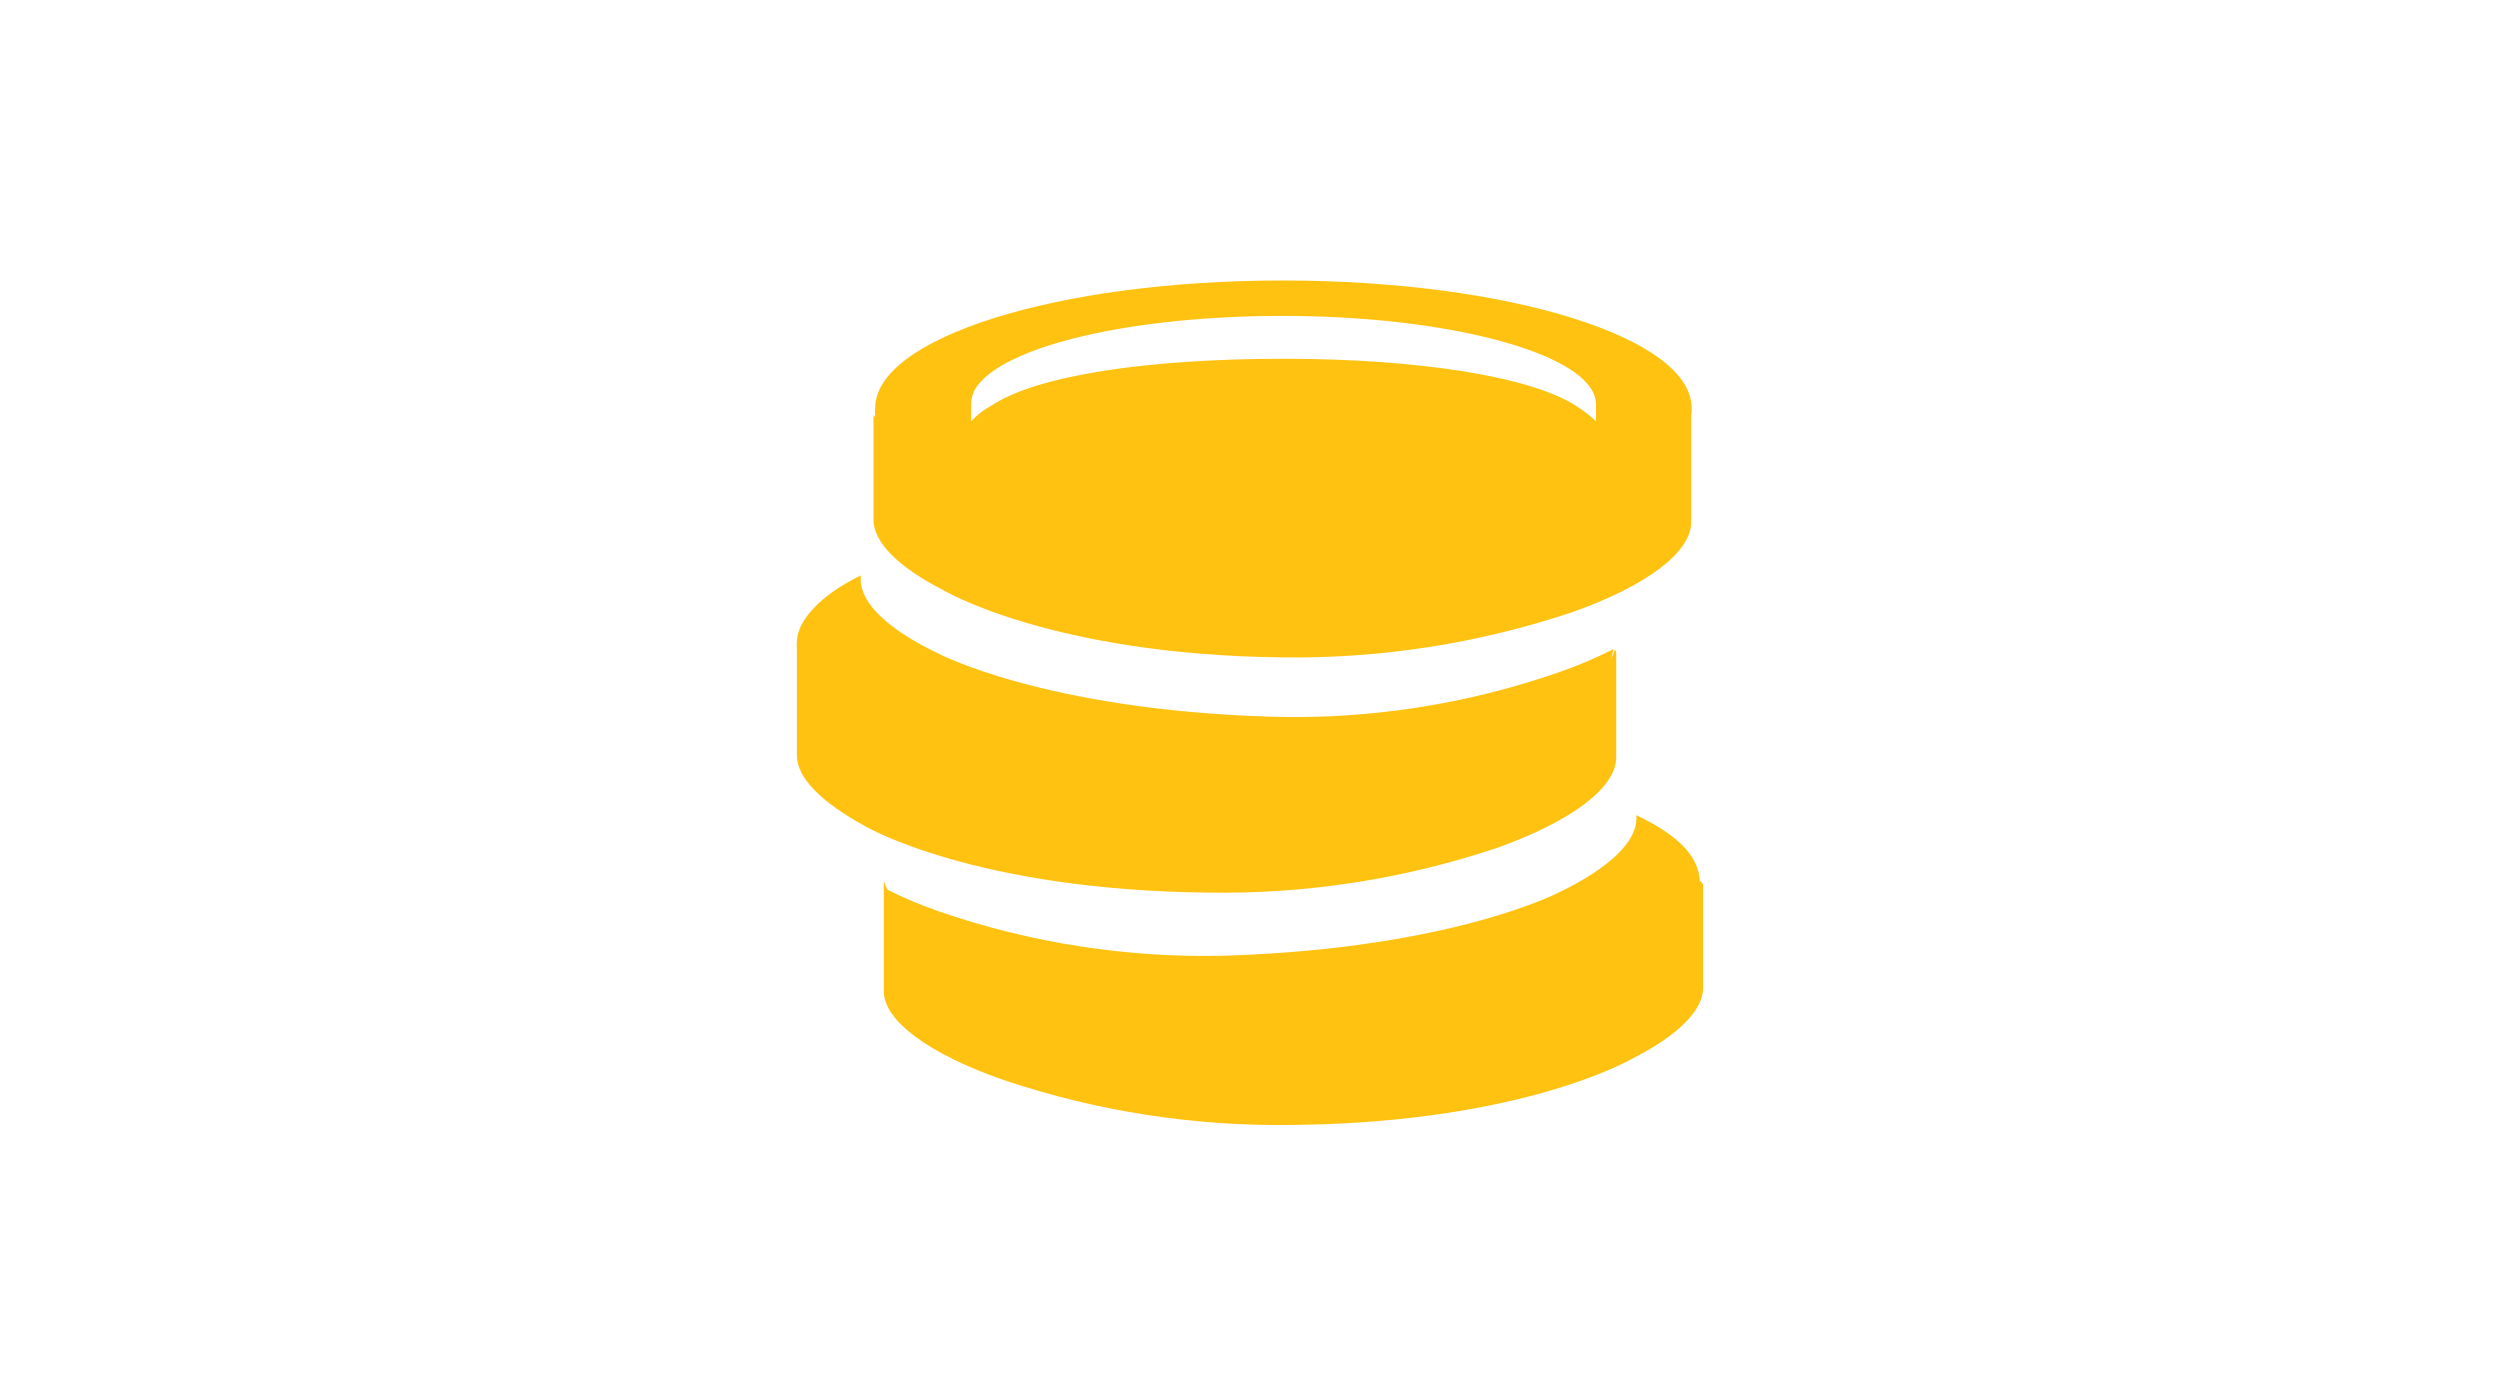 <svg width="160" height="89" viewBox="0 0 160 89" fill="none" xmlns="http://www.w3.org/2000/svg">
<g clip-path="url(#clip0_94_1010)">
<path d="M108.262 26.546C108.277 26.396 108.277 26.246 108.262 26.097C108.262 21.616 96.556 17.951 82.083 17.951C67.609 17.951 56.009 21.642 56.009 26.124C55.994 26.317 55.994 26.511 56.009 26.704C55.972 26.652 55.937 26.6 55.904 26.546V33.268C55.904 34.718 57.512 36.3 60.333 37.75C60.333 37.75 67.266 41.916 82.109 42.074C88.378 42.154 94.616 41.182 100.564 39.2C105.362 37.513 108.235 35.351 108.235 33.426V26.677C108.248 26.599 108.248 26.519 108.235 26.44C108.253 26.472 108.262 26.509 108.262 26.546ZM62.521 24.726C64.445 22.09 72.486 20.218 82.109 20.218C91.732 20.218 99.984 22.195 101.776 24.805C102.007 25.119 102.136 25.497 102.145 25.886C102.145 25.886 102.145 26.888 102.145 26.967C101.823 26.651 101.47 26.369 101.091 26.124C98.27 24.12 90.809 22.96 82.162 22.96C73.514 22.96 66.344 24.015 63.444 25.965C62.956 26.219 62.519 26.558 62.152 26.967V25.886C62.153 25.471 62.282 25.066 62.521 24.726ZM103.437 41.757V48.48C103.437 50.405 100.59 52.566 95.765 54.28C89.819 56.267 83.579 57.23 77.311 57.127C62.363 56.969 55.429 52.909 55.429 52.909C52.608 51.38 51 49.798 51 48.348V41.757C50.987 41.679 50.987 41.599 51 41.52C50.985 41.38 50.985 41.238 51 41.098C51 39.727 52.503 38.093 55.086 36.827V37.091C55.086 38.62 56.853 40.281 59.964 41.784C59.964 41.784 66.765 45.422 81.318 45.87C87.592 46.052 93.846 45.087 99.773 43.023C100.965 42.611 102.128 42.117 103.253 41.546C103.219 41.801 103.148 42.05 103.042 42.285C103.169 42.058 103.275 41.819 103.358 41.573L103.437 41.757ZM109 56.626V63.217C109 64.667 107.392 66.249 104.571 67.699C104.571 67.699 97.637 71.838 82.768 71.996C76.5 72.099 70.26 71.136 64.314 69.149C59.41 67.462 56.563 65.3 56.563 63.455V56.389C56.63 56.578 56.71 56.763 56.8 56.943C57.85 57.469 58.933 57.927 60.043 58.314C65.973 60.365 72.225 61.33 78.497 61.161C93.05 60.686 99.852 57.075 99.852 57.075C102.936 55.572 104.729 53.911 104.729 52.382V52.171C107.365 53.436 108.789 54.807 108.789 56.521V56.363C108.879 56.433 108.951 56.523 109 56.626Z" fill="#FFC211"/>
</g>
<defs>
<clipPath id="clip0_94_1010">
<rect width="58" height="58" fill="white" transform="translate(51 16)"/>
</clipPath>
</defs>
</svg>

